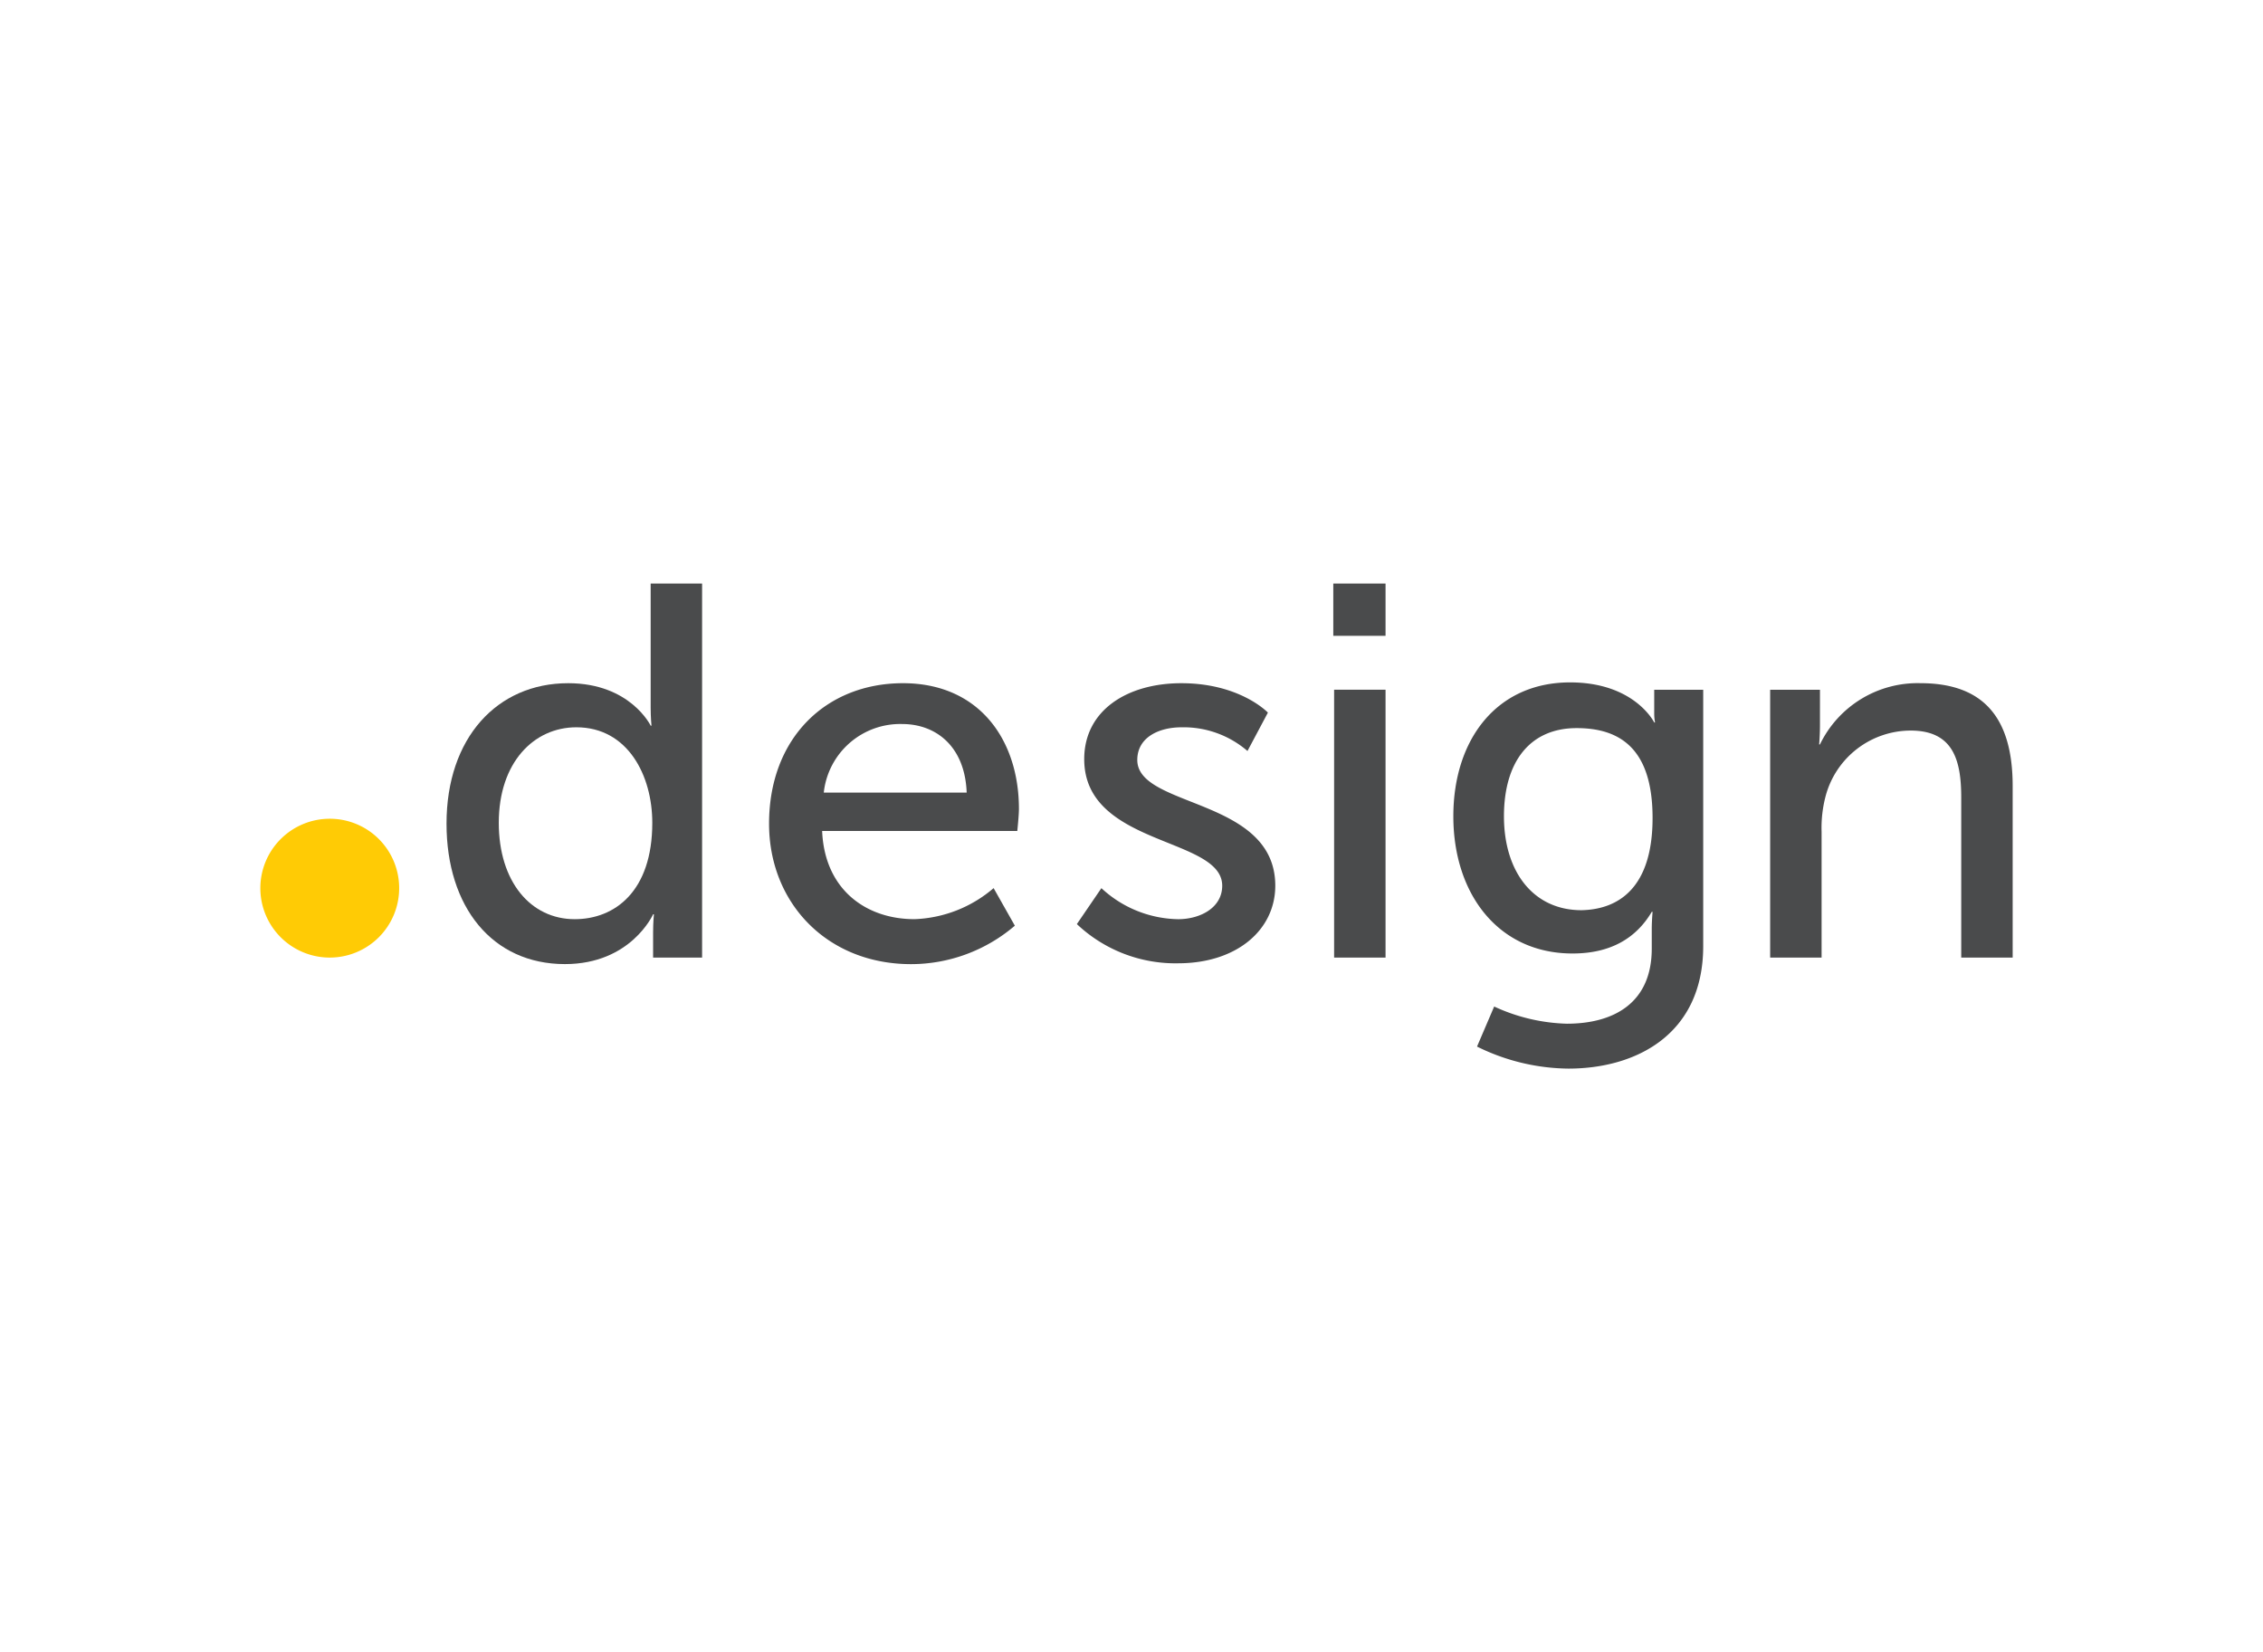 <svg xmlns="http://www.w3.org/2000/svg" xmlns:xlink="http://www.w3.org/1999/xlink" width="226" height="165" viewBox="0 0 226 165">
  <rect x="0" y="0" width="226" height="165" fill="#808080" stroke="none"/>
  <defs>
    <clipPath id="clip-path">
      <rect id="Rectangle_1" data-name="Rectangle 1" width="175" height="115" fill="#ff6c6c"/>
    </clipPath>
    <clipPath id="clip-SPONSOR_LEVEL_Logo">
      <rect width="226" height="165"/>
    </clipPath>
  </defs>
  <g id="SPONSOR_LEVEL_Logo" clip-path="url(#clip-SPONSOR_LEVEL_Logo)">
    <rect width="226" height="165" fill="#fff"/>
    <g id="Component_1_2" data-name="Component 1 – 2" transform="translate(26 25)">
      <g id="Mask_Group_1" data-name="Mask Group 1" clip-path="url(#clip-path)">
        <g id="Silver_TopLevel_Sponsor" transform="translate(-51.456 -1.214)">
          <g id="Group_1" data-name="Group 1">
            <path id="Path_1" data-name="Path 1" d="M58.388,57.98a6.932,6.932,0,1,0,6.932,6.931A6.926,6.926,0,0,0,58.388,57.98Z" fill="#ffcb05"/>
          </g>
          <g id="Group_2" data-name="Group 2">
            <path id="Path_2" data-name="Path 2" d="M82.2,44.443c6.2,0,8.236,4.24,8.236,4.24h.082s-.082-.815-.082-1.794v-12.4h5.137V71.843H90.68V69.315c0-1.06.082-1.794.082-1.794H90.68s-2.2,4.974-8.807,4.974c-7.258,0-11.824-5.708-11.824-14.026C70.049,49.907,75.1,44.443,82.2,44.443Zm.652,23.567c4,0,7.747-2.773,7.747-9.623,0-4.73-2.446-9.541-7.584-9.541-4.24,0-7.747,3.507-7.747,9.541C75.268,64.259,78.448,68.01,82.852,68.01Z" fill="#4a4b4c"/>
            <path id="Path_3" data-name="Path 3" d="M115.634,44.443c7.584,0,11.58,5.627,11.58,12.558,0,.652-.163,2.2-.163,2.2h-19.49c.245,5.871,4.4,8.807,9.215,8.807a12.819,12.819,0,0,0,7.91-3.1l2.12,3.751A15.962,15.962,0,0,1,116.449,72.5c-8.4,0-14.189-6.116-14.189-14.026C102.26,49.907,107.968,44.443,115.634,44.443Zm6.361,10.927c-.163-4.567-3.017-6.85-6.442-6.85a7.677,7.677,0,0,0-7.829,6.85Z" fill="#4a4b4c"/>
            <path id="Path_4" data-name="Path 4" d="M135.45,64.911a11.522,11.522,0,0,0,7.665,3.1c2.2,0,4.4-1.142,4.4-3.343,0-4.893-13.781-3.914-13.781-12.64,0-4.893,4.322-7.584,9.7-7.584,5.871,0,8.644,2.936,8.644,2.936l-2.039,3.833a9.772,9.772,0,0,0-6.605-2.365c-2.2,0-4.4.979-4.4,3.262,0,4.811,13.781,3.751,13.781,12.558,0,4.4-3.833,7.747-9.7,7.747A14.319,14.319,0,0,1,133,68.5Z" fill="#4a4b4c"/>
            <path id="Path_5" data-name="Path 5" d="M158.609,34.494h5.219v5.219h-5.219Zm.082,10.6h5.137V71.843h-5.137Z" fill="#4a4b4c"/>
            <path id="Path_6" data-name="Path 6" d="M181.932,78.448c4.648,0,8.481-2.039,8.481-7.5V68.989c0-.815.082-1.712.082-1.712h-.082c-1.549,2.61-4.077,4.159-7.91,4.159-7.421,0-11.906-5.953-11.906-13.7,0-7.665,4.322-13.374,11.661-13.374,6.442,0,8.4,4,8.4,4h.082a4.767,4.767,0,0,1-.082-.815V45.1h4.893V70.7c0,8.807-6.687,12.232-13.455,12.232a20.953,20.953,0,0,1-9.133-2.2l1.712-4A18.372,18.372,0,0,0,181.932,78.448Zm8.562-20.55c0-7.013-3.343-8.97-7.584-8.97-4.648,0-7.258,3.343-7.258,8.807,0,5.545,2.936,9.378,7.747,9.378C187.151,67.032,190.494,64.83,190.494,57.9Z" fill="#4a4b4c"/>
            <path id="Path_7" data-name="Path 7" d="M202.237,45.1h4.974V48.6c0,1.06-.082,1.957-.082,1.957h.082a10.827,10.827,0,0,1,10.03-6.116c6.279,0,9.215,3.425,9.215,10.275V71.843h-5.137V55.86c0-3.751-.815-6.687-5.056-6.687a8.81,8.81,0,0,0-8.481,6.524,12.4,12.4,0,0,0-.408,3.588V71.843h-5.137Z" fill="#4a4b4c"/>
          </g>
        </g>
      </g>
    </g>
  </g>
</svg>
